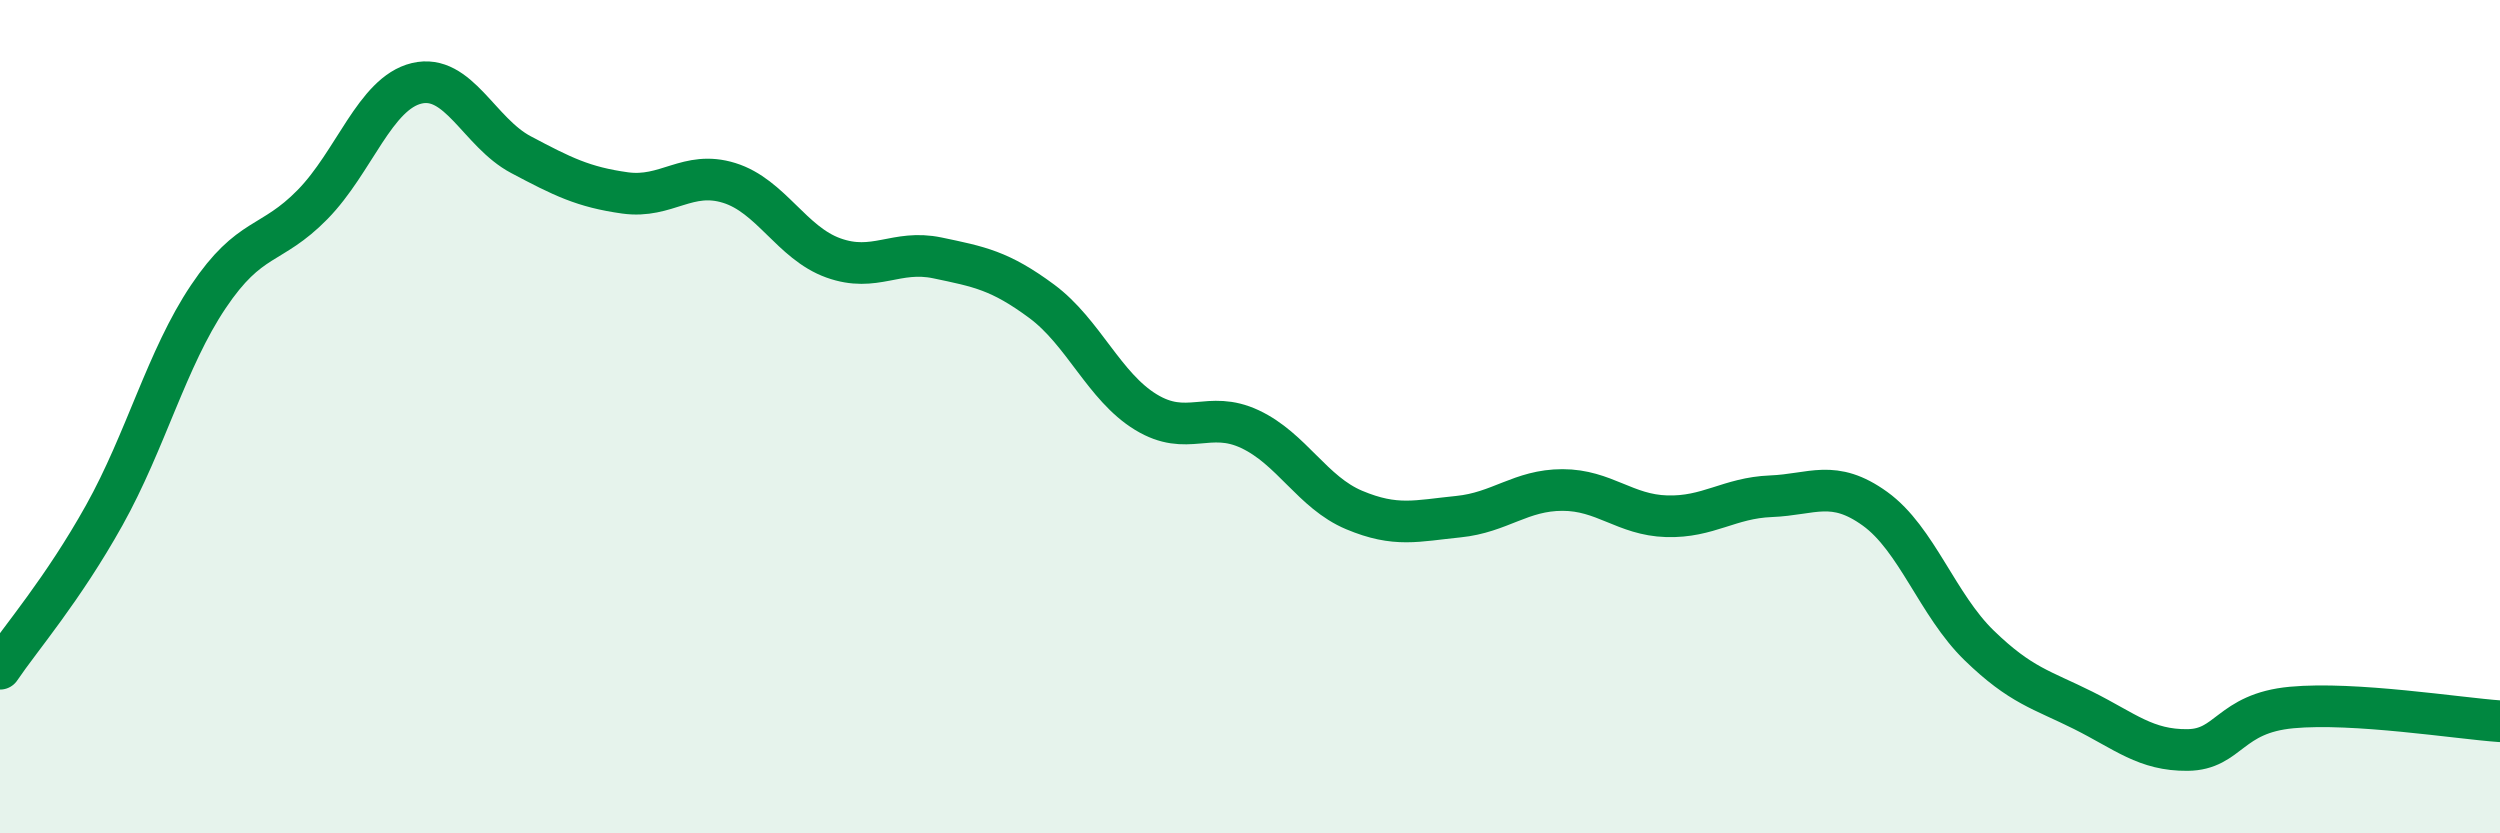 
    <svg width="60" height="20" viewBox="0 0 60 20" xmlns="http://www.w3.org/2000/svg">
      <path
        d="M 0,16.05 C 0.5,15.31 1.5,14.16 2.5,12.37 C 3.5,10.58 4,8.61 5,7.12 C 6,5.63 6.5,5.93 7.5,4.91 C 8.5,3.89 9,2.24 10,2 C 11,1.76 11.5,3.18 12.5,3.71 C 13.5,4.24 14,4.49 15,4.63 C 16,4.77 16.5,4.08 17.5,4.39 C 18.5,4.7 19,5.83 20,6.19 C 21,6.55 21.5,5.98 22.5,6.19 C 23.5,6.4 24,6.49 25,7.23 C 26,7.97 26.5,9.28 27.5,9.89 C 28.5,10.5 29,9.83 30,10.3 C 31,10.77 31.5,11.82 32.5,12.24 C 33.5,12.66 34,12.5 35,12.4 C 36,12.3 36.5,11.76 37.5,11.76 C 38.5,11.76 39,12.36 40,12.39 C 41,12.42 41.5,11.95 42.5,11.91 C 43.5,11.87 44,11.49 45,12.21 C 46,12.93 46.5,14.52 47.5,15.49 C 48.5,16.46 49,16.55 50,17.05 C 51,17.55 51.5,18.01 52.5,18 C 53.5,17.99 53.5,17.12 55,16.98 C 56.5,16.84 59,17.24 60,17.31L60 20L0 20Z"
        fill="#008740"
        opacity="0.1"
        stroke-linecap="round"
        stroke-linejoin="round"
      />
      <path
        d="M 0,16.05 C 0.5,15.31 1.5,14.16 2.5,12.37 C 3.5,10.58 4,8.61 5,7.12 C 6,5.63 6.5,5.93 7.5,4.91 C 8.5,3.89 9,2.24 10,2 C 11,1.76 11.5,3.18 12.5,3.71 C 13.5,4.24 14,4.49 15,4.63 C 16,4.77 16.5,4.08 17.5,4.39 C 18.5,4.7 19,5.83 20,6.19 C 21,6.55 21.5,5.98 22.5,6.19 C 23.5,6.4 24,6.49 25,7.23 C 26,7.97 26.5,9.28 27.5,9.89 C 28.5,10.5 29,9.83 30,10.3 C 31,10.77 31.5,11.82 32.5,12.24 C 33.5,12.66 34,12.5 35,12.4 C 36,12.3 36.5,11.76 37.5,11.76 C 38.5,11.76 39,12.36 40,12.39 C 41,12.42 41.5,11.95 42.5,11.91 C 43.5,11.87 44,11.49 45,12.21 C 46,12.93 46.5,14.52 47.5,15.49 C 48.5,16.46 49,16.55 50,17.05 C 51,17.55 51.5,18.01 52.5,18 C 53.5,17.99 53.5,17.12 55,16.98 C 56.5,16.84 59,17.24 60,17.31"
        stroke="#008740"
        stroke-width="1"
        fill="none"
        stroke-linecap="round"
        stroke-linejoin="round"
      />
    </svg>